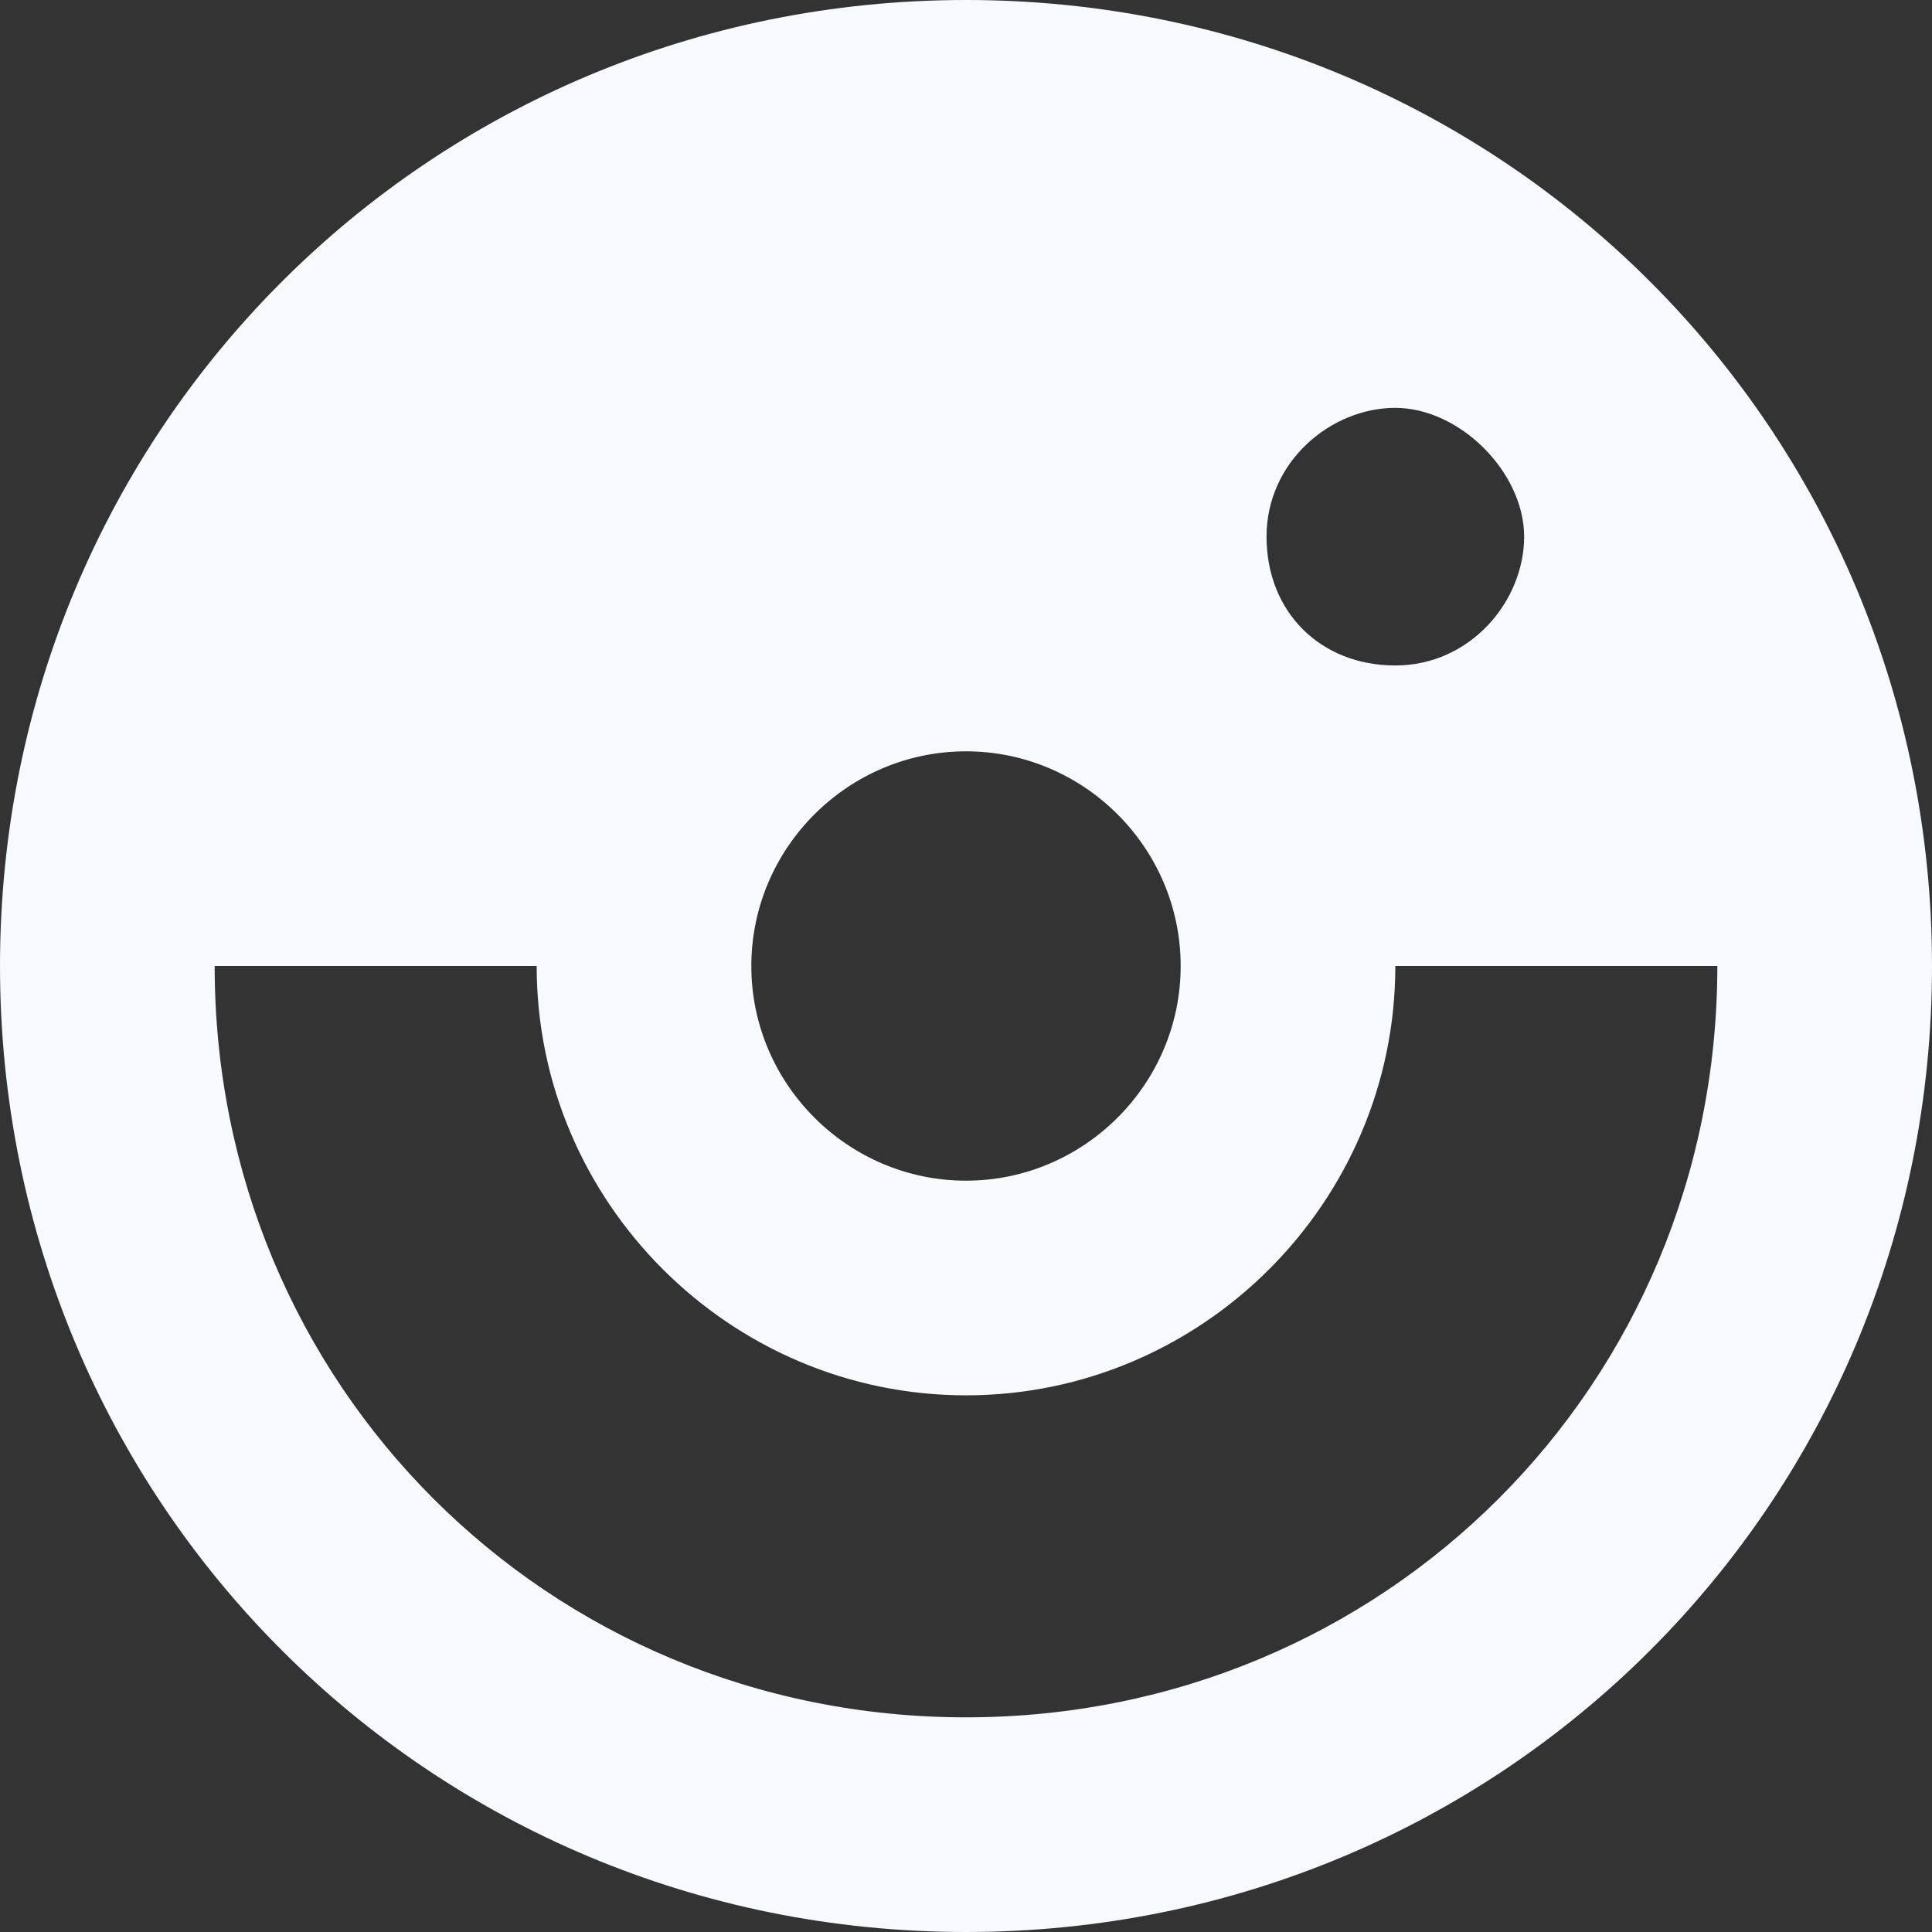 <?xml version="1.0" encoding="UTF-8"?> <svg xmlns="http://www.w3.org/2000/svg" width="54" height="54" viewBox="0 0 54 54" fill="none"><rect x="0" y="0" width="54" height="54" fill="#333333" stroke="none"/><path d="M27 0C12 0 0 12 0 27C0 42 12 54 27 54C42 54 54 42 54 27C54 12 42 0 27 0ZM27 21C30.3 21 33 23.7 33 27C33 30.3 30.3 33 27 33C23.7 33 21 30.3 21 27C21 23.7 23.7 21 27 21ZM35.4 15C35.4 12.9 37.2 11.4 39 11.4C40.8 11.4 42.6 13.2 42.6 15C42.6 16.8 41.1 18.6 39 18.6C36.9 18.6 35.4 17.1 35.4 15ZM27 48C15.3 48 6 38.7 6 27H15C15 33.6 20.4 39 27 39C33.6 39 39 33.6 39 27H48C48 38.7 38.7 48 27 48Z" fill="#F7F9FD"></path></svg> 